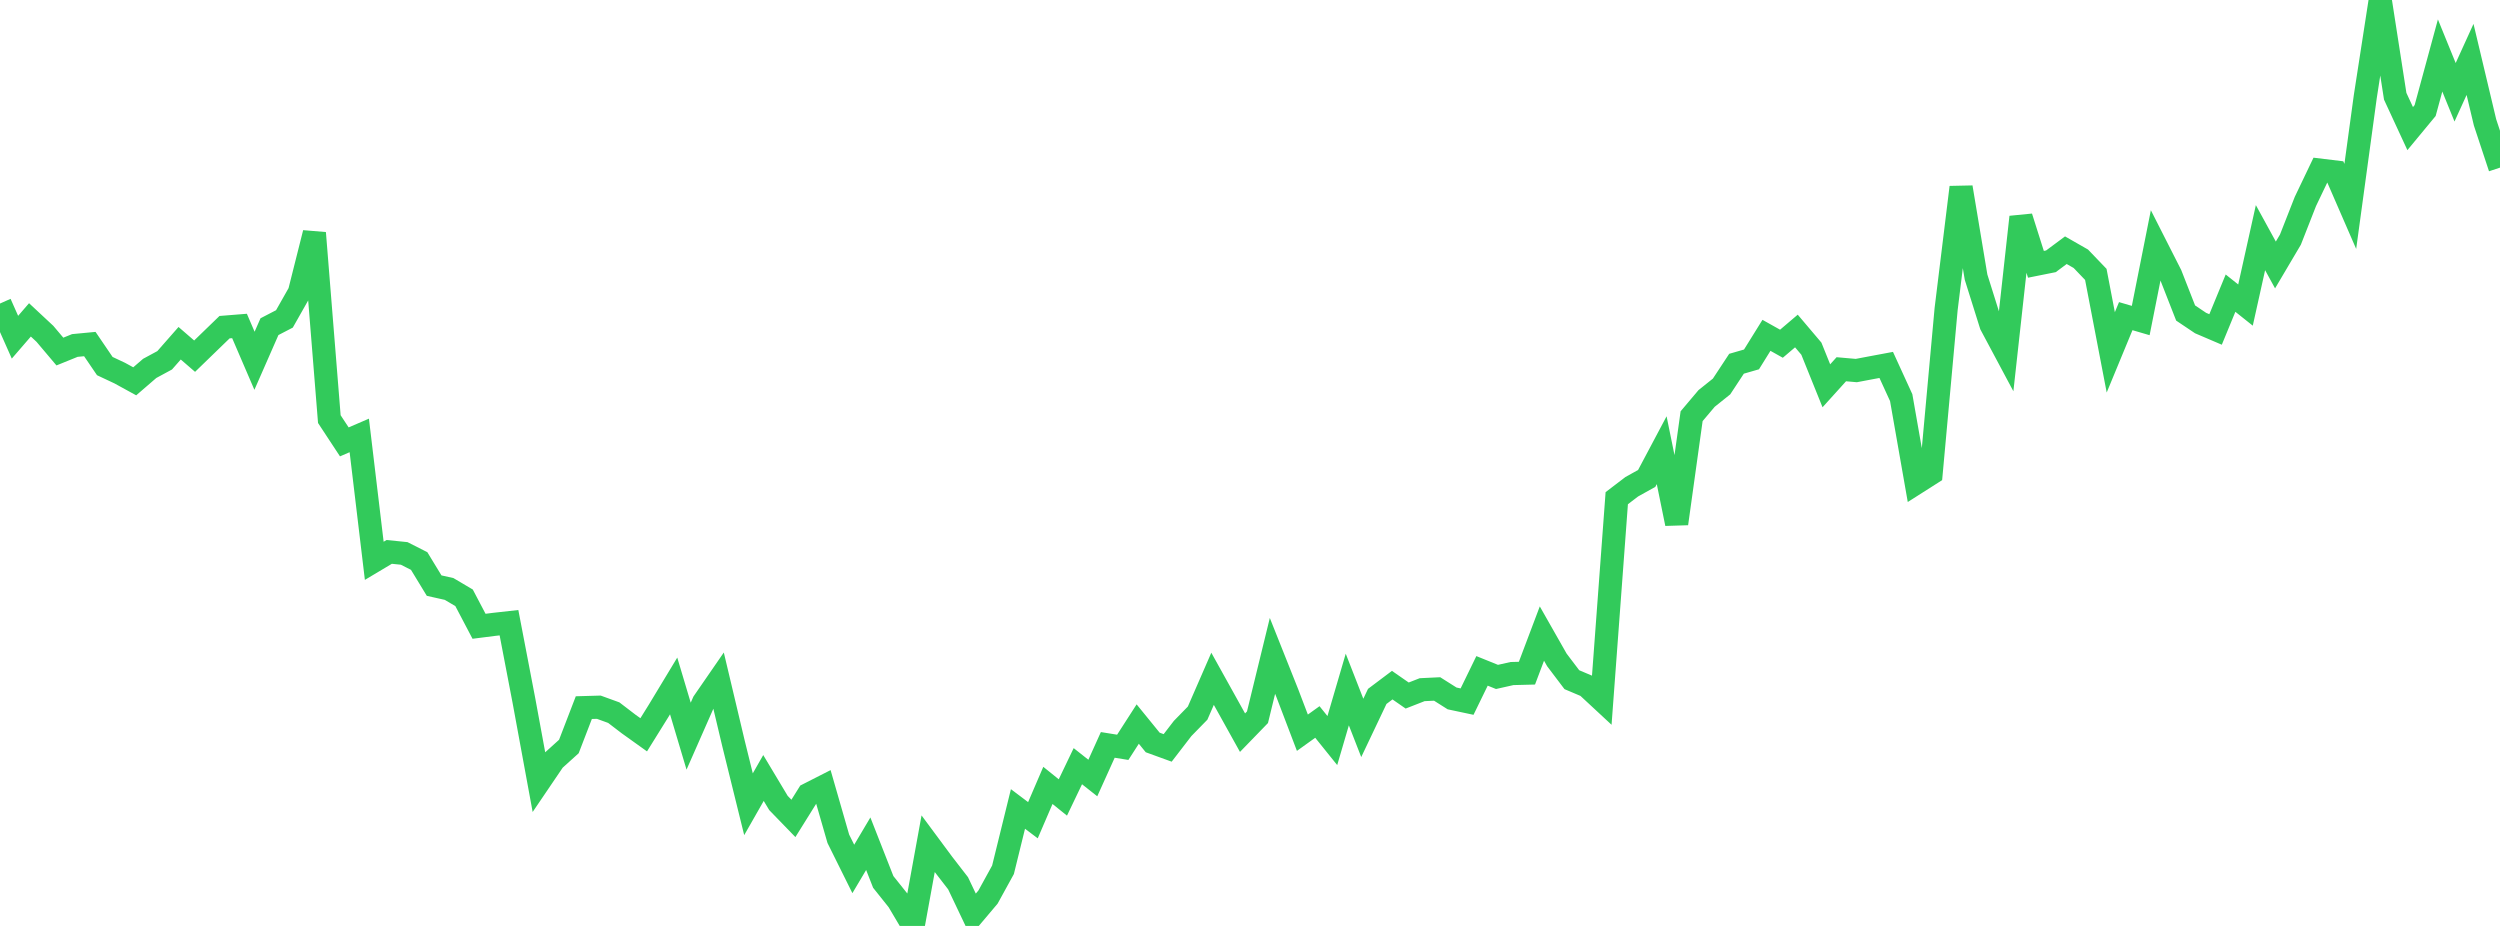 <?xml version="1.0" standalone="no"?>
<!DOCTYPE svg PUBLIC "-//W3C//DTD SVG 1.1//EN" "http://www.w3.org/Graphics/SVG/1.1/DTD/svg11.dtd">

<svg width="135" height="50" viewBox="0 0 135 50" preserveAspectRatio="none" 
  xmlns="http://www.w3.org/2000/svg"
  xmlns:xlink="http://www.w3.org/1999/xlink">


<polyline points="0.0, 16.391 0.808, 18.21 1.617, 17.273 2.425, 18.026 3.234, 18.984 4.042, 18.656 4.85, 18.579 5.659, 19.768 6.467, 20.148 7.275, 20.591 8.084, 19.893 8.892, 19.456 9.701, 18.535 10.509, 19.233 11.317, 18.45 12.126, 17.667 12.934, 17.602 13.743, 19.482 14.551, 17.64 15.359, 17.221 16.168, 15.792 16.976, 12.581 17.784, 22.632 18.593, 23.862 19.401, 23.513 20.21, 30.284 21.018, 29.802 21.826, 29.885 22.635, 30.295 23.443, 31.623 24.251, 31.804 25.06, 32.282 25.868, 33.819 26.677, 33.716 27.485, 33.626 28.293, 37.838 29.102, 42.234 29.91, 41.042 30.719, 40.311 31.527, 38.212 32.335, 38.189 33.144, 38.483 33.952, 39.101 34.76, 39.679 35.569, 38.379 36.377, 37.041 37.186, 39.753 37.994, 37.918 38.802, 36.747 39.611, 40.156 40.419, 43.429 41.228, 42.011 42.036, 43.36 42.844, 44.194 43.653, 42.897 44.461, 42.486 45.269, 45.294 46.078, 46.923 46.886, 45.561 47.695, 47.623 48.503, 48.635 49.311, 50.0 50.12, 45.562 50.928, 46.652 51.737, 47.698 52.545, 49.398 53.353, 48.441 54.162, 46.969 54.97, 43.684 55.778, 44.292 56.587, 42.412 57.395, 43.063 58.204, 41.374 59.012, 42.013 59.82, 40.225 60.629, 40.355 61.437, 39.099 62.246, 40.093 63.054, 40.387 63.862, 39.337 64.671, 38.509 65.479, 36.655 66.287, 38.108 67.096, 39.564 67.904, 38.731 68.713, 35.418 69.521, 37.446 70.329, 39.567 71.138, 38.987 71.946, 39.991 72.754, 37.234 73.563, 39.307 74.371, 37.606 75.18, 36.998 75.988, 37.559 76.796, 37.243 77.605, 37.204 78.413, 37.715 79.222, 37.887 80.03, 36.227 80.838, 36.554 81.647, 36.372 82.455, 36.351 83.263, 34.212 84.072, 35.636 84.88, 36.703 85.689, 37.046 86.497, 37.796 87.305, 26.902 88.114, 26.285 88.922, 25.835 89.731, 24.311 90.539, 28.276 91.347, 22.475 92.156, 21.517 92.964, 20.87 93.772, 19.642 94.581, 19.408 95.389, 18.108 96.198, 18.561 97.006, 17.874 97.814, 18.828 98.623, 20.833 99.431, 19.939 100.24, 20.01 101.048, 19.857 101.856, 19.706 102.665, 21.474 103.473, 26.079 104.281, 25.565 105.09, 16.697 105.898, 10.115 106.707, 14.964 107.515, 17.539 108.323, 19.052 109.132, 11.721 109.94, 14.273 110.749, 14.111 111.557, 13.511 112.365, 13.973 113.174, 14.817 113.982, 19.027 114.79, 17.072 115.599, 17.309 116.407, 13.246 117.216, 14.84 118.024, 16.903 118.832, 17.445 119.641, 17.791 120.449, 15.83 121.257, 16.474 122.066, 12.833 122.874, 14.308 123.683, 12.939 124.491, 10.879 125.299, 9.189 126.108, 9.287 126.916, 11.145 127.725, 5.222 128.533, 0.0 129.341, 5.198 130.15, 6.945 130.958, 5.968 131.766, 2.996 132.575, 4.983 133.383, 3.208 134.192, 6.609 135.0, 9.052" fill="none" stroke="#32ca5b" stroke-width="1.25"/>

</svg>
